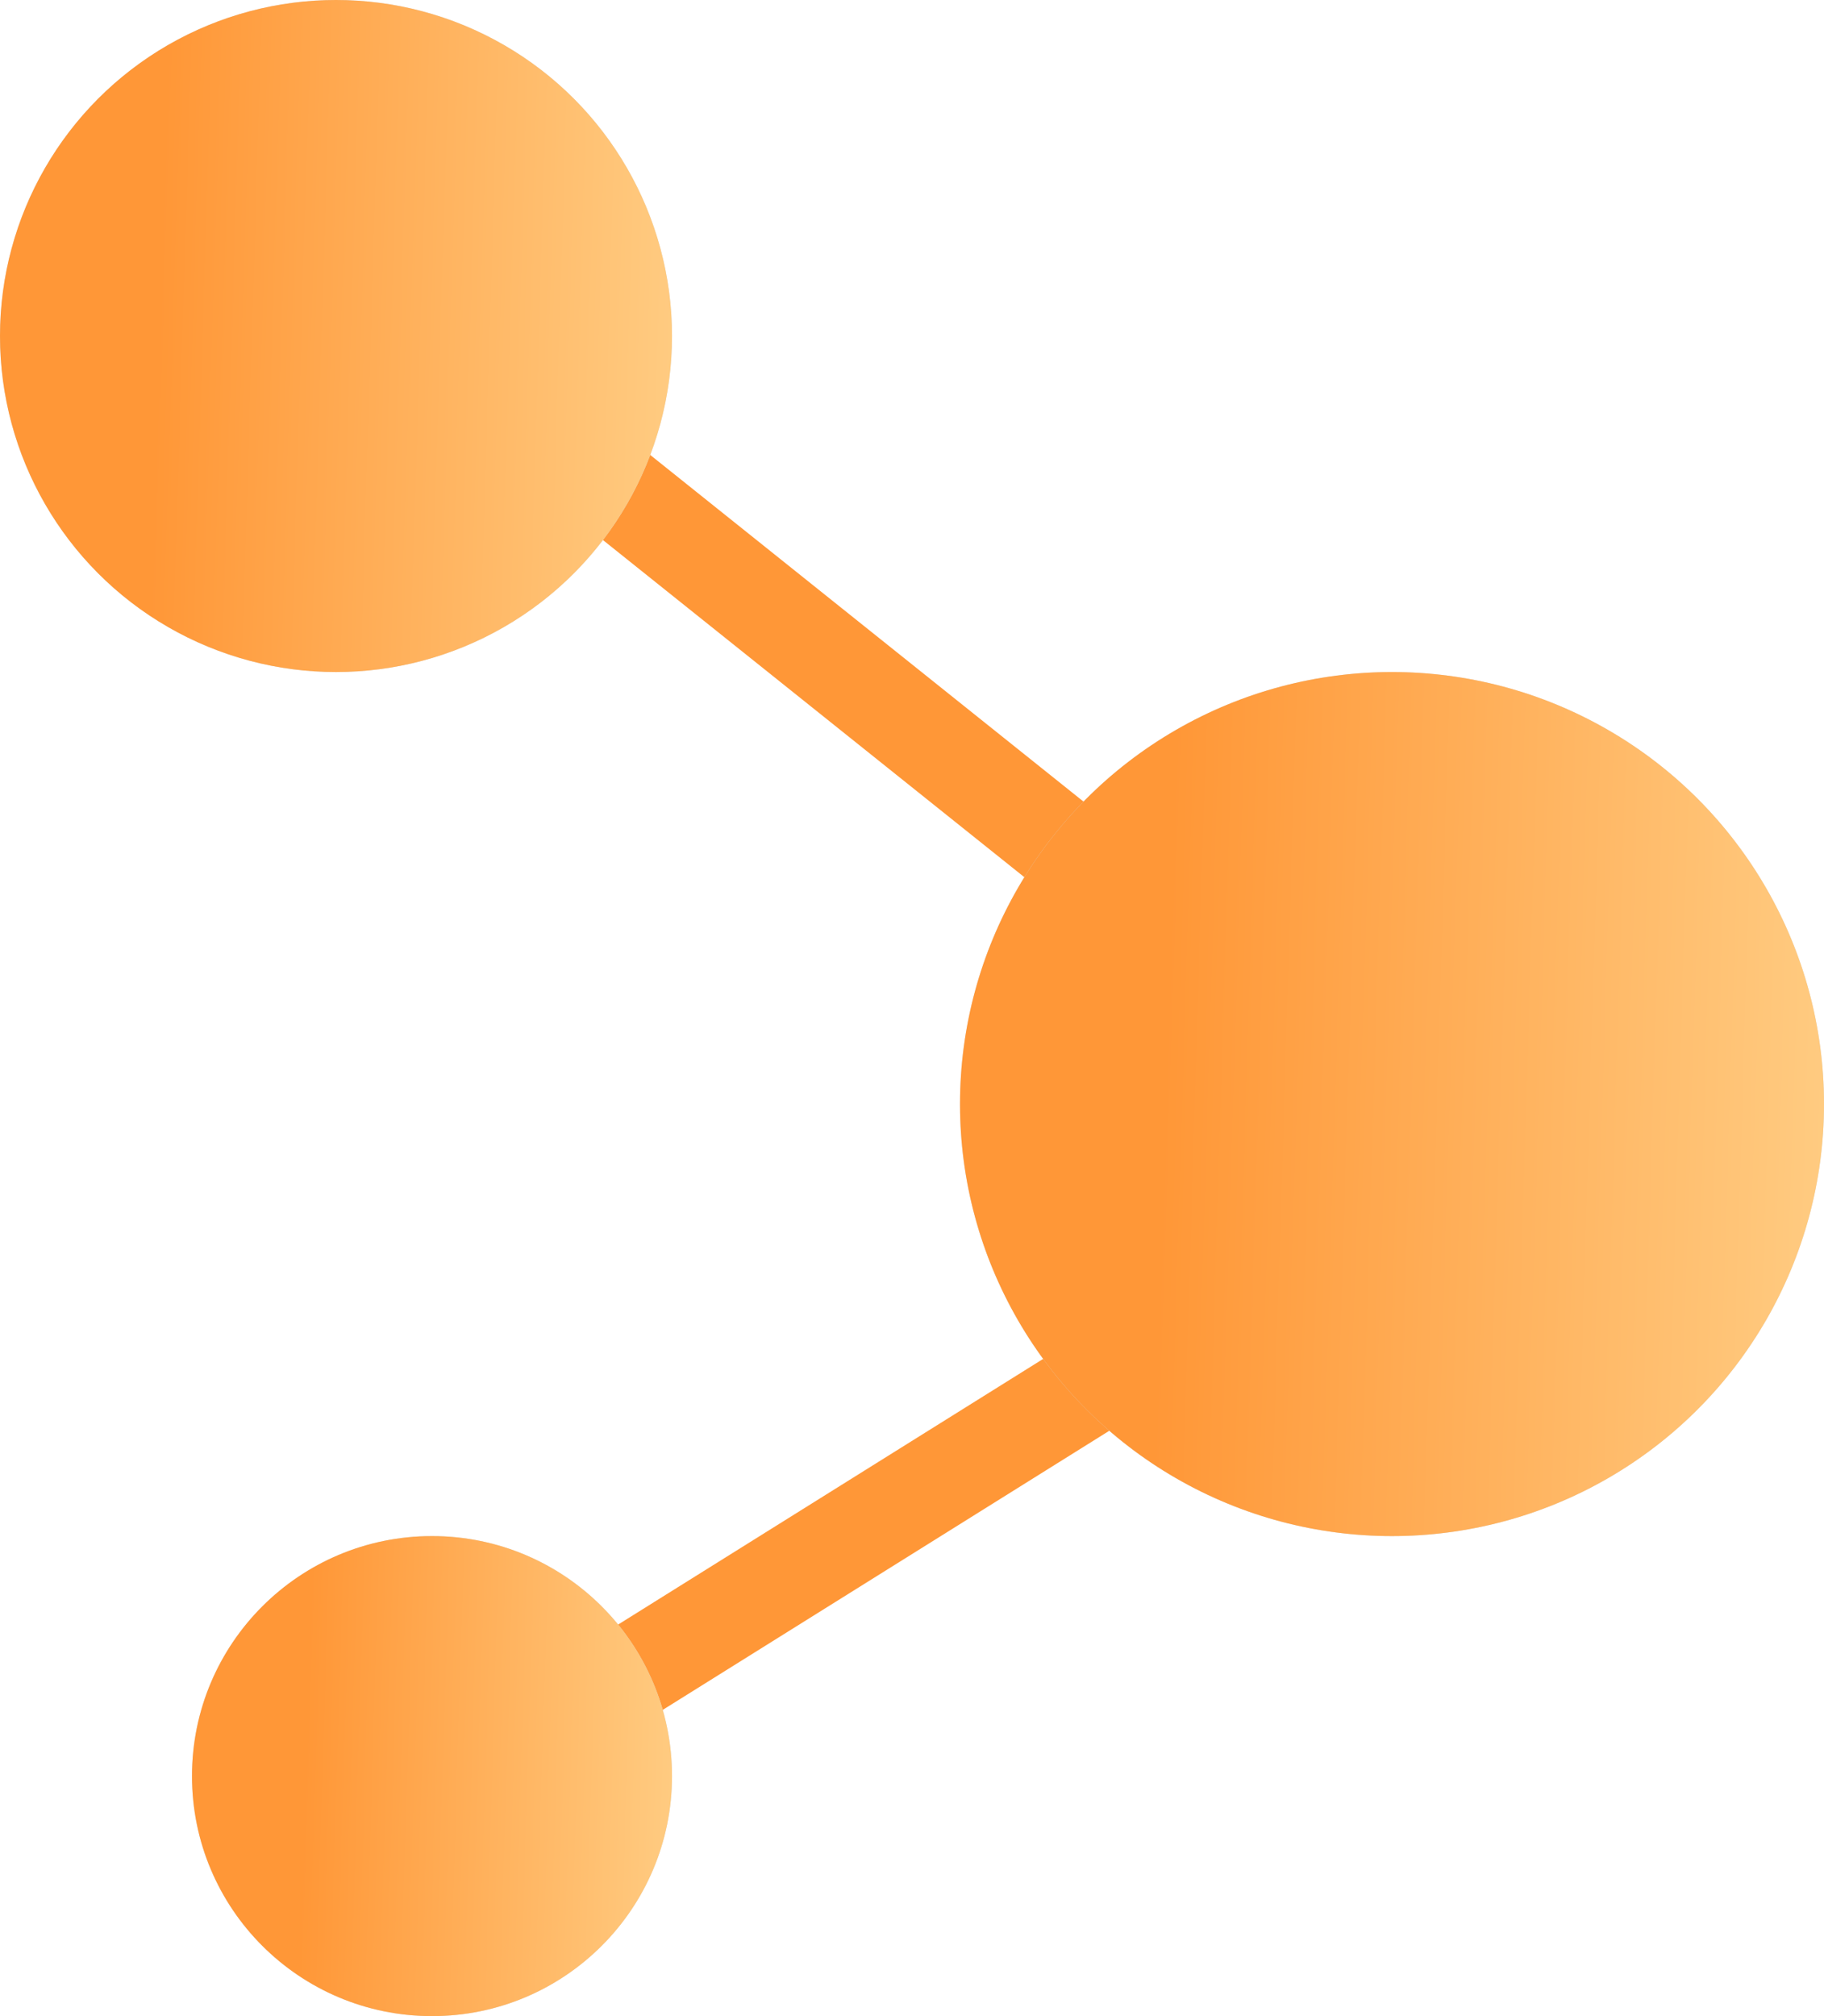 <?xml version="1.0" encoding="UTF-8"?> <svg xmlns="http://www.w3.org/2000/svg" width="19" height="21" viewBox="0 0 19 21" fill="none"> <line x1="3.312" y1="2.61" x2="13.312" y2="10.61" stroke="#FF9737"></line> <line x1="4.735" y1="18.576" x2="12.735" y2="13.576" stroke="#FF9737"></line> <circle cx="3.5" cy="3.5" r="3.5" fill="#D9D9D9"></circle> <circle cx="3.5" cy="3.5" r="3.5" fill="url(#paint0_linear_10_744)"></circle> <circle cx="4.5" cy="18.5" r="2.5" fill="#D9D9D9"></circle> <circle cx="4.5" cy="18.5" r="2.5" fill="url(#paint1_linear_10_744)"></circle> <circle cx="14.5" cy="11.5" r="4.5" fill="#D9D9D9"></circle> <circle cx="14.5" cy="11.5" r="4.5" fill="url(#paint2_linear_10_744)"></circle> <defs> <linearGradient id="paint0_linear_10_744" x1="1.876" y1="-4.055" x2="7.545" y2="-3.881" gradientUnits="userSpaceOnUse"> <stop stop-color="#FF9737"></stop> <stop offset="1" stop-color="#FFCE85"></stop> </linearGradient> <linearGradient id="paint1_linear_10_744" x1="3.34" y1="13.104" x2="7.389" y2="13.228" gradientUnits="userSpaceOnUse"> <stop stop-color="#FF9737"></stop> <stop offset="1" stop-color="#FFCE85"></stop> </linearGradient> <linearGradient id="paint2_linear_10_744" x1="12.413" y1="1.787" x2="19.7" y2="2.01" gradientUnits="userSpaceOnUse"> <stop stop-color="#FF9737"></stop> <stop offset="1" stop-color="#FFCE85"></stop> </linearGradient> </defs> </svg> 